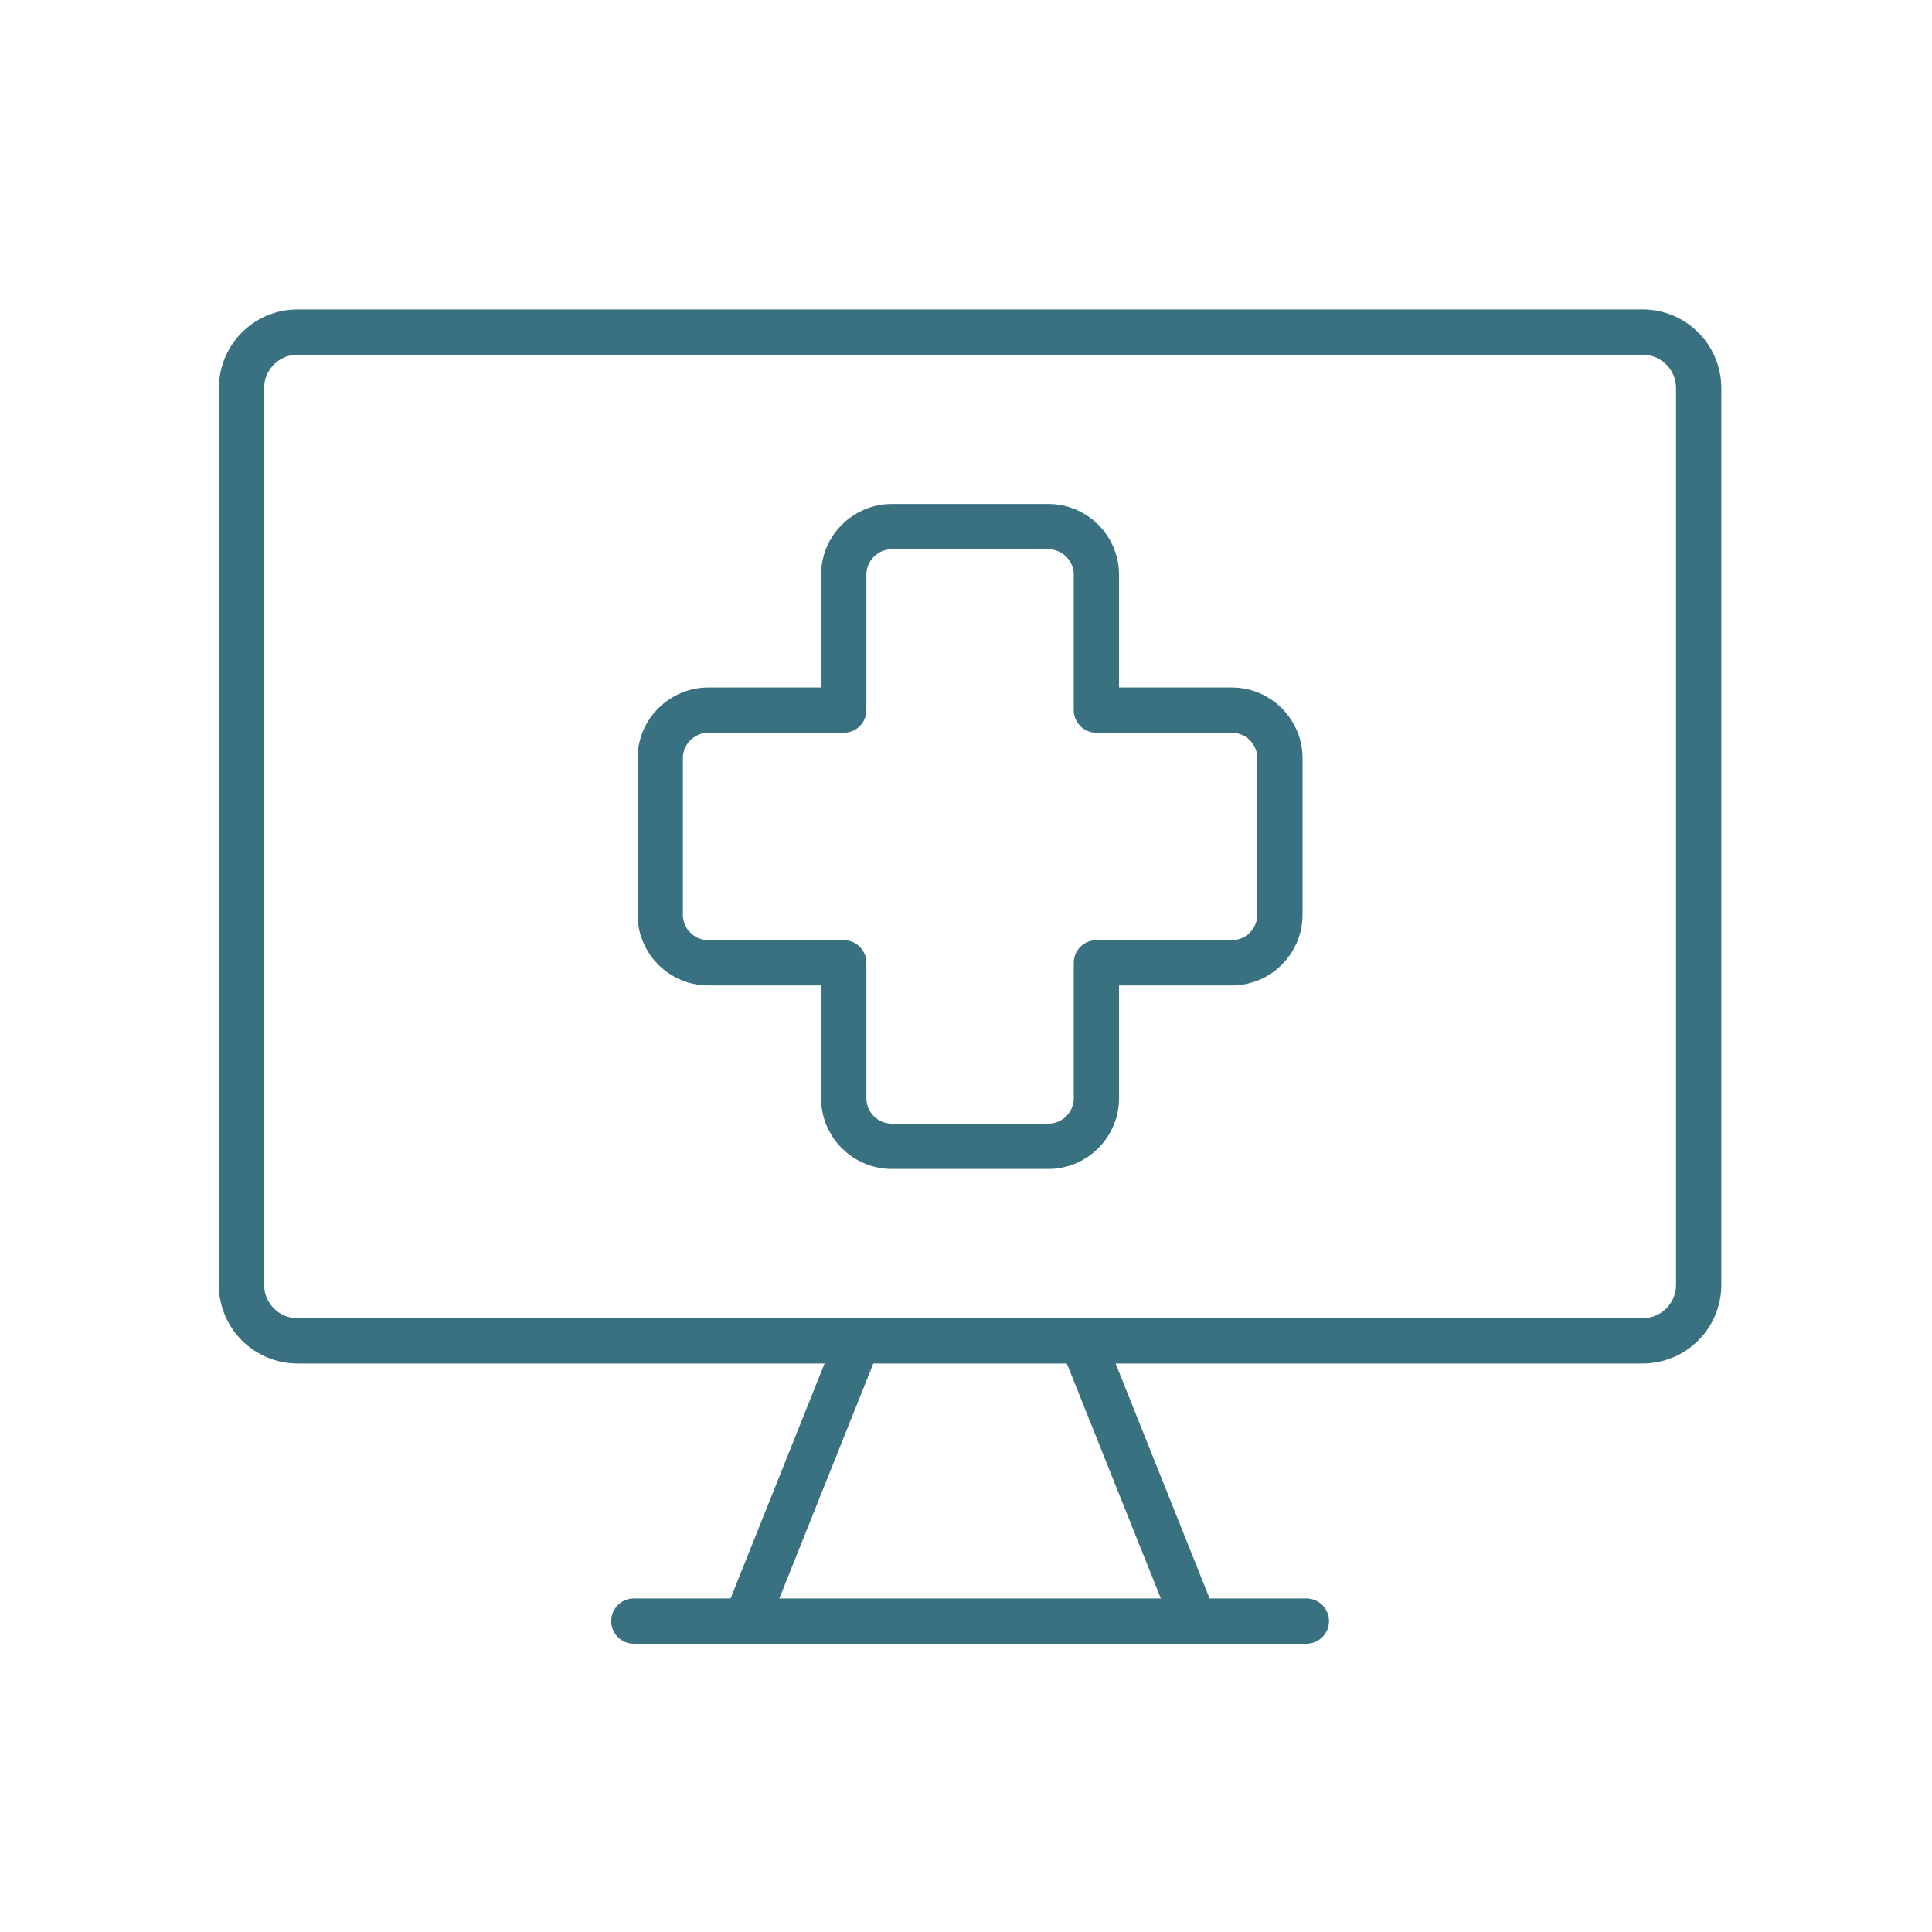 <?xml version="1.0" encoding="UTF-8"?> <svg xmlns="http://www.w3.org/2000/svg" width="64" height="64" viewBox="0 0 64 64" fill="none"><path d="M54.414 11H9.857C8.831 11 8 11.831 8 12.857V42.562C8 43.587 8.831 44.418 9.857 44.418H54.414C55.44 44.418 56.271 43.587 56.271 42.562V12.857C56.271 11.831 55.44 11 54.414 11Z" stroke="#397180" stroke-width="1.5" stroke-linecap="round" stroke-linejoin="round"></path><path d="M28.422 44.419L24.709 53.701" stroke="#397180" stroke-width="1.5" stroke-linecap="round" stroke-linejoin="round"></path><path d="M35.849 44.419L39.562 53.701" stroke="#397180" stroke-width="1.5" stroke-linecap="round" stroke-linejoin="round"></path><path d="M20.996 53.701H43.275" stroke="#397180" stroke-width="1.5" stroke-linecap="round" stroke-linejoin="round"></path><path d="M29.544 17.445C28.663 17.445 27.95 18.159 27.95 19.04V23.524H23.465C22.585 23.524 21.871 24.238 21.871 25.118V30.3C21.871 31.18 22.585 31.894 23.465 31.894H27.95V36.379C27.95 37.259 28.663 37.973 29.544 37.973H34.726C35.606 37.973 36.32 37.259 36.32 36.379V31.894H40.804C41.685 31.894 42.399 31.18 42.399 30.3V25.118C42.399 24.238 41.685 23.524 40.804 23.524H36.32V19.04C36.32 18.159 35.606 17.445 34.726 17.445H29.544Z" stroke="#397180" stroke-width="1.5" stroke-linecap="round" stroke-linejoin="round"></path></svg> 